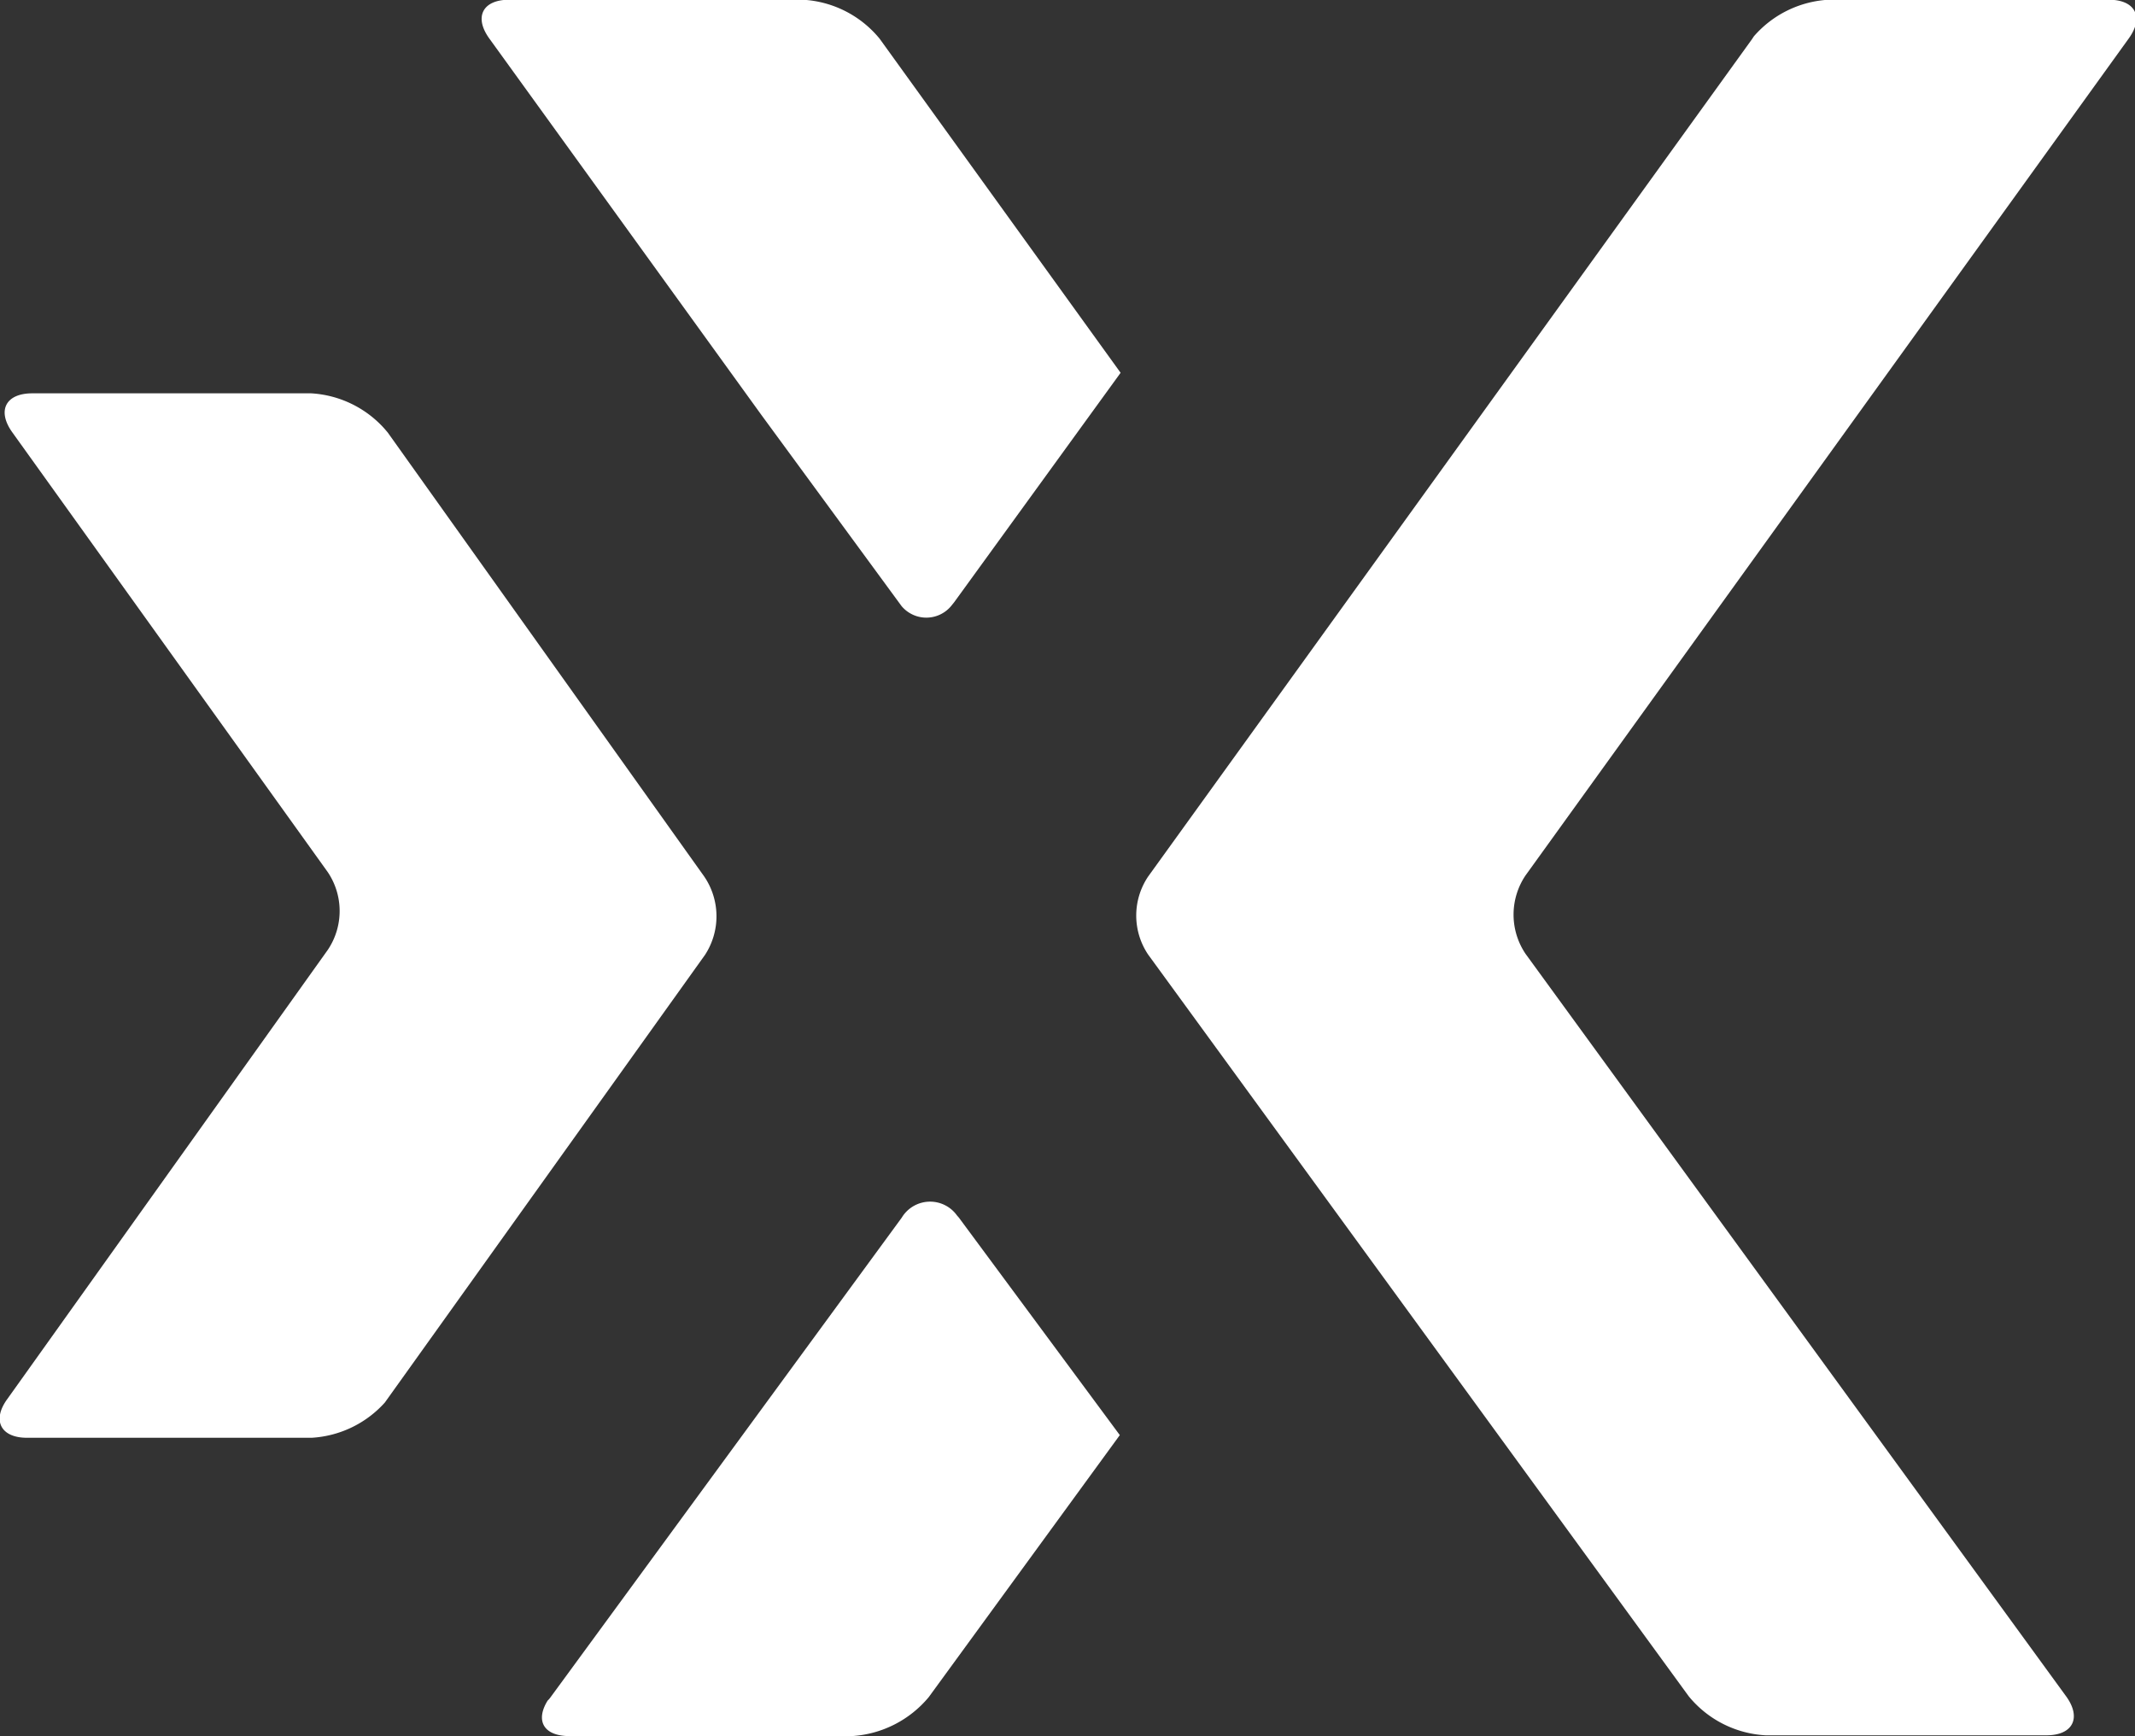 <svg id="Layer_1" data-name="Layer 1" xmlns="http://www.w3.org/2000/svg" viewBox="0 0 80 65.07"><rect x="0" y="0" width="80" height="65.07" fill="#333333" stroke="none"/><defs><style>.cls-1{fill:#fff;}</style></defs><title>logo-mobile</title><path class="cls-1" d="M685.28,405.93l-7.16,9.82a4.07,4.07,0,0,1-2.89,1.46H664.67c-1,0-1.29-.59-.83-1.33a.79.79,0,0,0,.09-.1l13.18-18a1.24,1.24,0,0,1,2.07-.08l.07.08Zm-9-52.33a4,4,0,0,0-2.88-1.46h-11c-1,0-1.33.65-.74,1.46l10.19,14.1,5.25,7.16a1.21,1.21,0,0,0,1.86,0l.12-.15,6.23-8.59Zm46.8,0c.59-.81.25-1.46-.74-1.46h-10.5a4,4,0,0,0-2.8,1.37l-.08.12L686.34,385a2.62,2.62,0,0,0,0,2.92l20.26,27.8a4,4,0,0,0,2.88,1.46H720c1,0,1.32-.66.74-1.46l-20.26-27.83a2.63,2.63,0,0,1,0-2.93ZM669.71,385l-11.86-16.64-.11-.13a4,4,0,0,0-2.76-1.34H644.53c-1,0-1.33.65-.75,1.46l11.82,16.48a2.61,2.61,0,0,1,0,2.92l-12,16.82c-.59.8-.26,1.46.73,1.46H655a4,4,0,0,0,2.74-1.32s12-16.78,12-16.78A2.65,2.65,0,0,0,669.71,385Z" transform="translate(-643.32 -352.15)"/></svg>